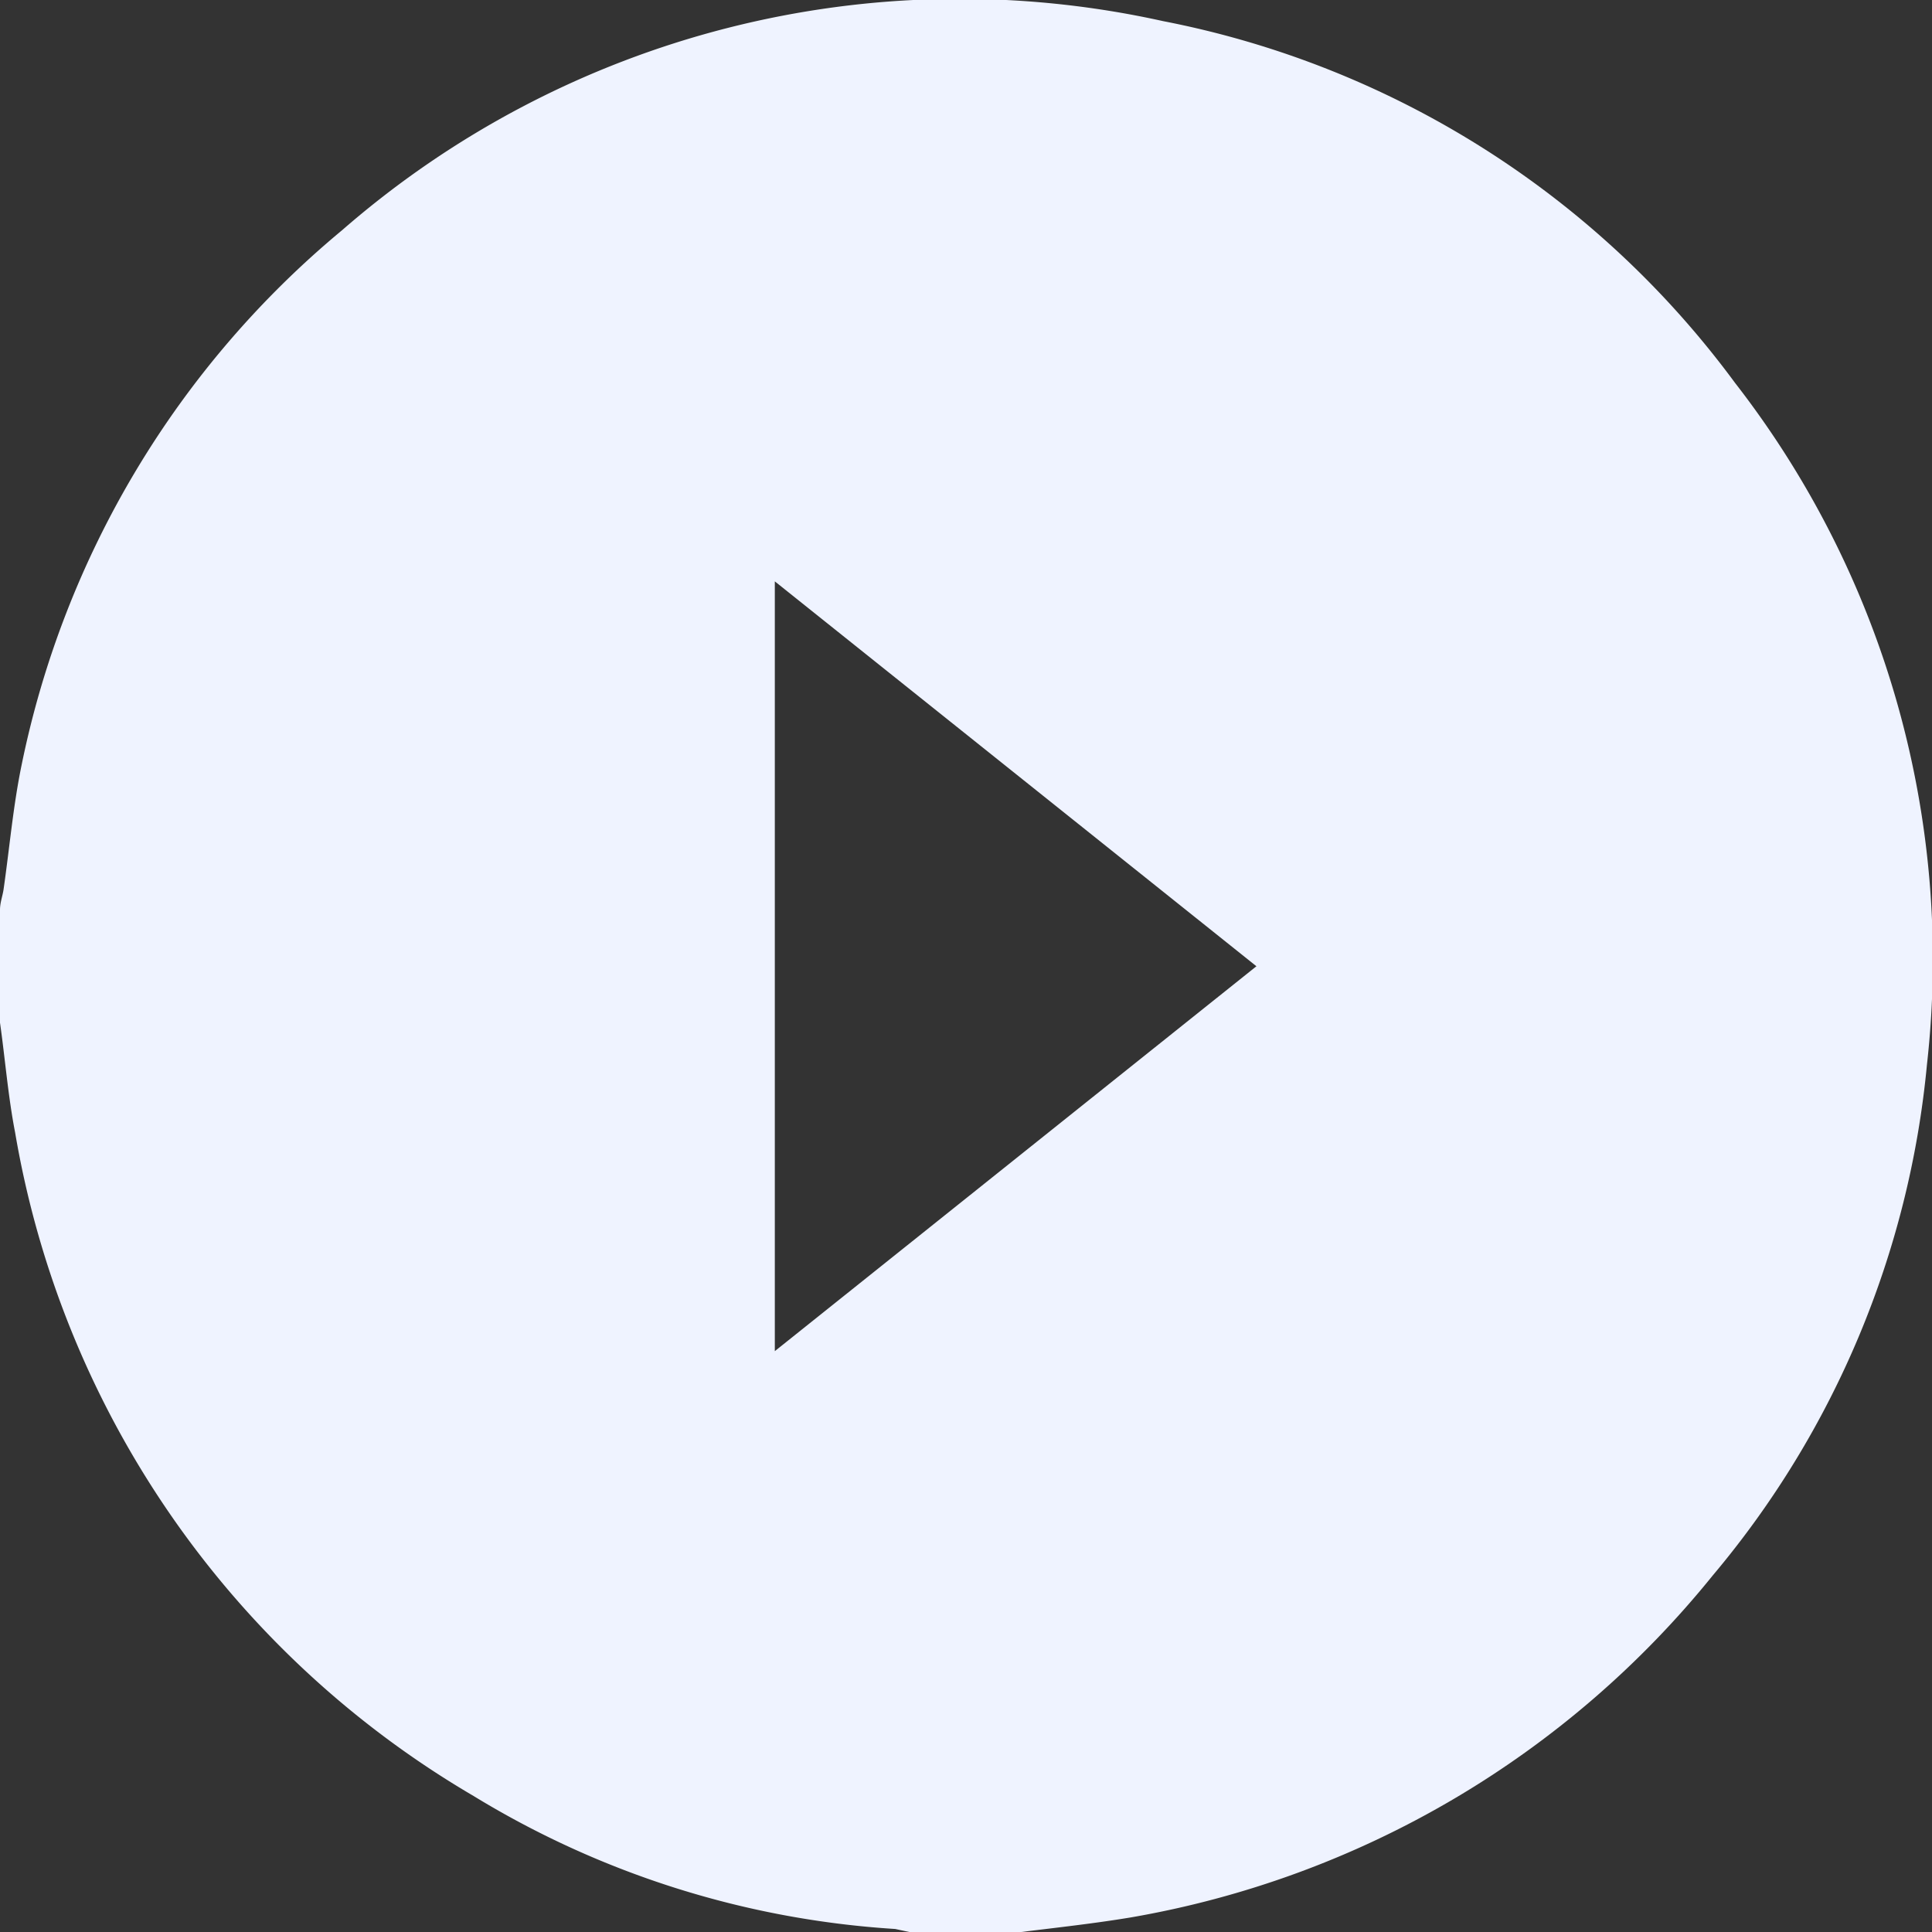 <svg xmlns="http://www.w3.org/2000/svg" viewBox="0 0 38.35 38.35"><rect x="0" y="0" width="38.35" height="38.35" fill="#333333" stroke="none"/><defs><style>.cls-1{fill:#eff3ff;}</style></defs><g id="Layer_2" data-name="Layer 2"><g id="Layer_1-2" data-name="Layer 1"><path class="cls-1" d="M0,20.3V18.06c0-.14.05-.27.07-.4.12-.83.19-1.66.36-2.48A18.63,18.63,0,0,1,6.79,4.57,18.66,18.66,0,0,1,23.09.42,18.47,18.47,0,0,1,34.44,7.6a18.65,18.65,0,0,1,3.81,13.53A18.43,18.43,0,0,1,34,31.27a19,19,0,0,1-11.55,6.79c-.72.12-1.45.2-2.18.29H18.05l-.28-.06A18.23,18.23,0,0,1,9.4,35.65,18.93,18.93,0,0,1,.3,22.48C.16,21.76.1,21,0,20.3Zm24.94-1.12-9.56-7.64V26.82Z"/></g></g></svg>